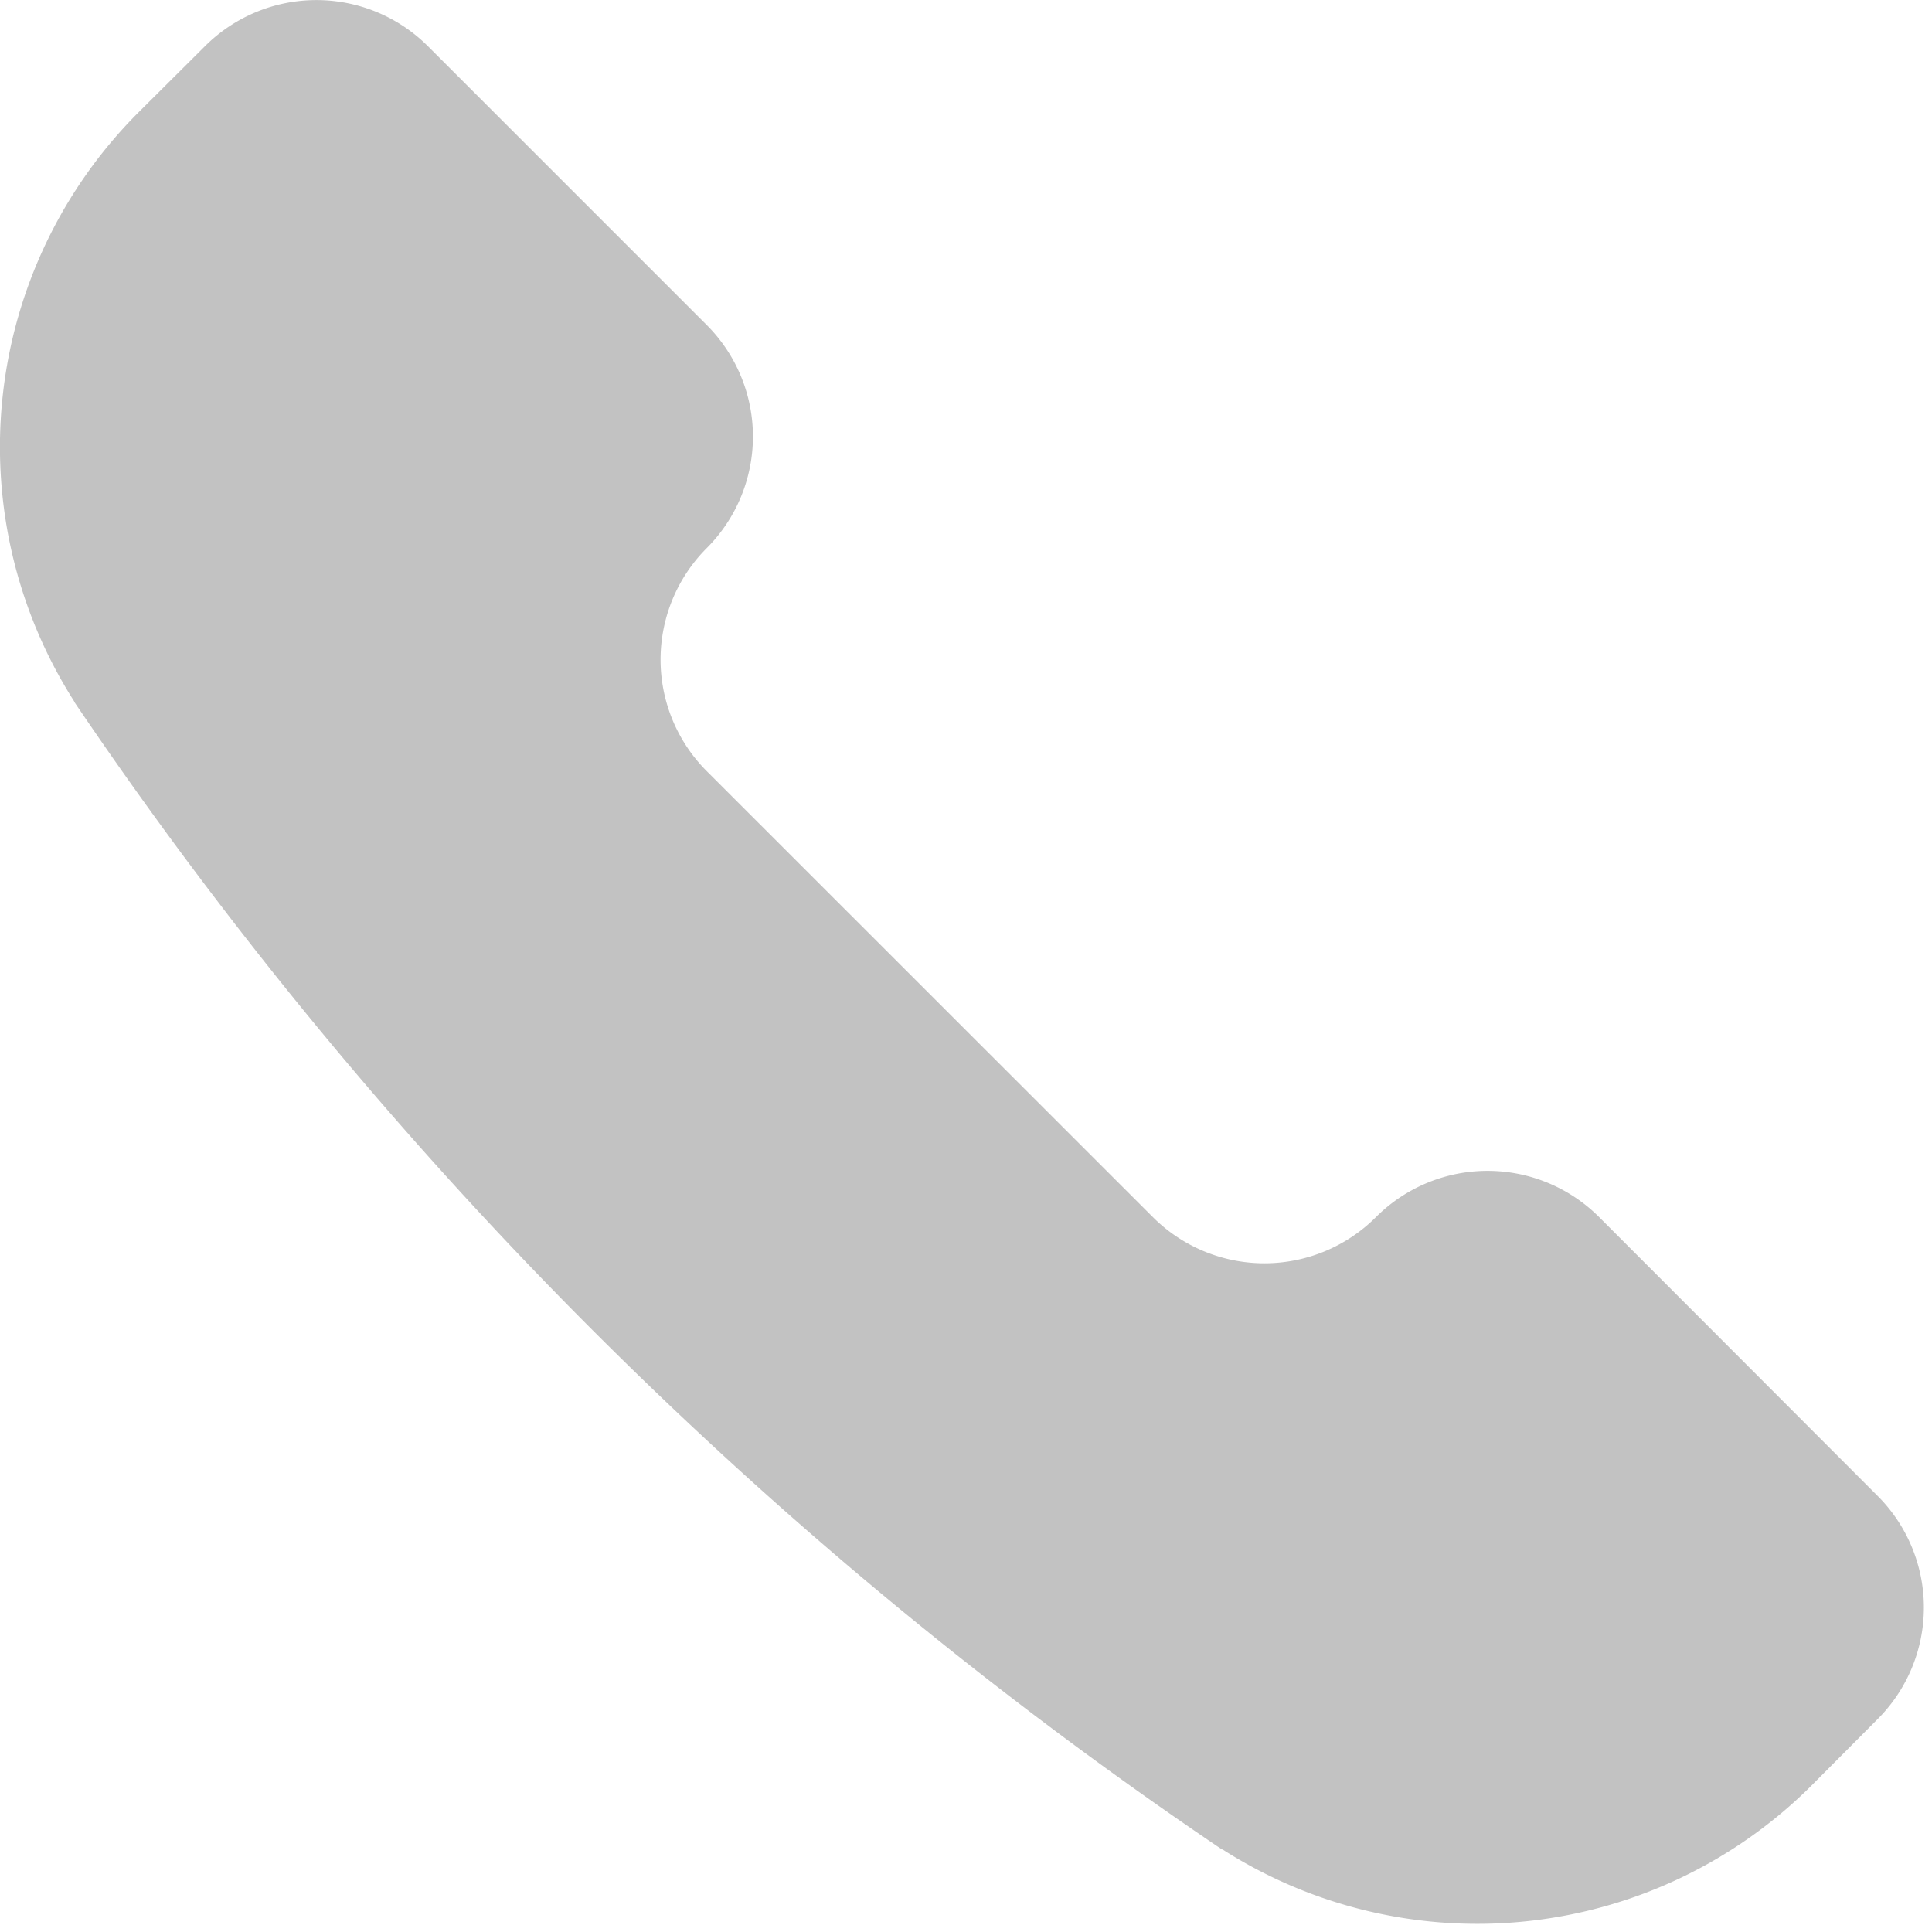 <svg width="12" height="12" xmlns="http://www.w3.org/2000/svg"><path d="M7.589 11.486l.007.003a2.939 2.939 0 003.657-.4l.41-.412a.98.98 0 000-1.385L9.933 7.56a.98.98 0 00-1.387 0 .98.98 0 01-1.385 0L4.39 4.79a.98.98 0 010-1.386.98.98 0 000-1.385L2.658.287a.98.98 0 00-1.385 0L.86.698a2.939 2.939 0 00-.4 3.657l.003.007a26.527 26.527 0 007.125 7.124z" fill="#C2C2C2" fill-rule="evenodd"/></svg>